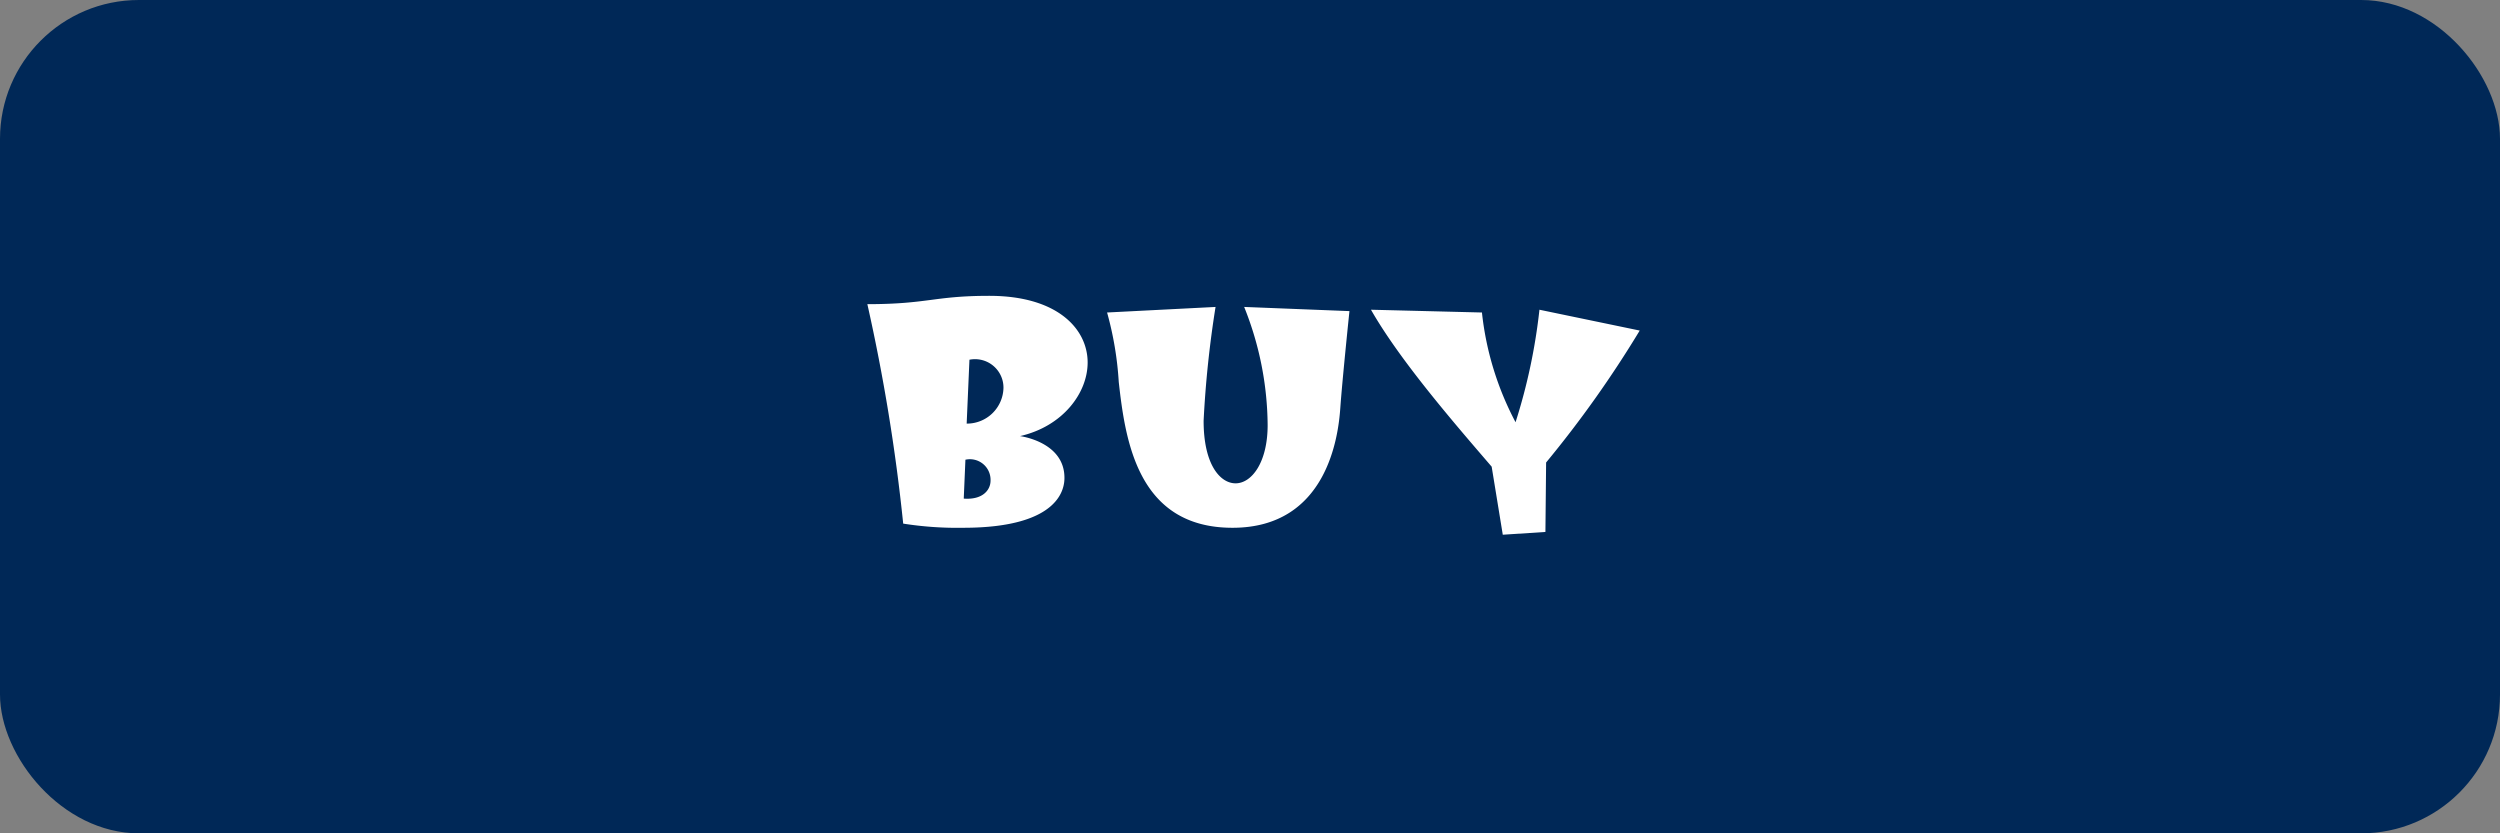 <svg id="buy.svg" xmlns="http://www.w3.org/2000/svg" width="180" height="60" viewBox="0 0 180 60">
  <rect x="0" y="0" width="180" height="60" fill="#808080" stroke="none"/>
  <defs>
    <style>
      .cls-1 {
        fill: #002857;
      }

      .cls-2 {
        fill: #fff;
        fill-rule: evenodd;
      }
    </style>
  </defs>
  <rect id="長方形_3_のコピー_3" data-name="長方形 3 のコピー 3" class="cls-1" width="180" height="60" rx="10" ry="10"/>
  <path id="BUY" class="cls-2" d="M5369.23,13379.3c-3.99,0-4.42.6-8.78,0.6a134.979,134.979,0,0,1,2.58,15.8,24.932,24.932,0,0,0,4.32.3c7.15,0,7.29-3,7.29-3.6,0-2.6-3.2-3-3.2-3,3.08-.7,4.87-3.1,4.87-5.3C5376.31,13381.7,5374.16,13379.3,5369.23,13379.3Zm-1.84,14.6,0.12-2.8a1.486,1.486,0,0,1,1.81,1.5C5369.32,13393.3,5368.73,13394,5367.39,13393.9Zm0.25-5.4h-0.04l0.2-4.6a2.049,2.049,0,0,1,2.45,2A2.63,2.63,0,0,1,5367.64,13388.5Zm21.63,0.1c0,2.7-1.15,4.2-2.31,4.2-1.08,0-2.3-1.3-2.3-4.5a75.72,75.72,0,0,1,.86-8.2l-7.81.4a23.965,23.965,0,0,1,.84,5c0.47,4.2,1.35,10.5,8.19,10.5,6.81,0,7.62-6.6,7.76-8.6s0.66-7,.66-7l-7.58-.3A23.2,23.2,0,0,1,5389.27,13388.6Zm17.85-.2a21.826,21.826,0,0,1-2.42-7.9l-7.99-.2c2.11,3.7,6.11,8.3,8.69,11.3l0.8,4.9,3.07-.2,0.05-5a79.532,79.532,0,0,0,6.74-9.5l-7.22-1.5A41.455,41.455,0,0,1,5407.12,13388.4Z" transform="translate(-5298 -13358)"/>
</svg>
